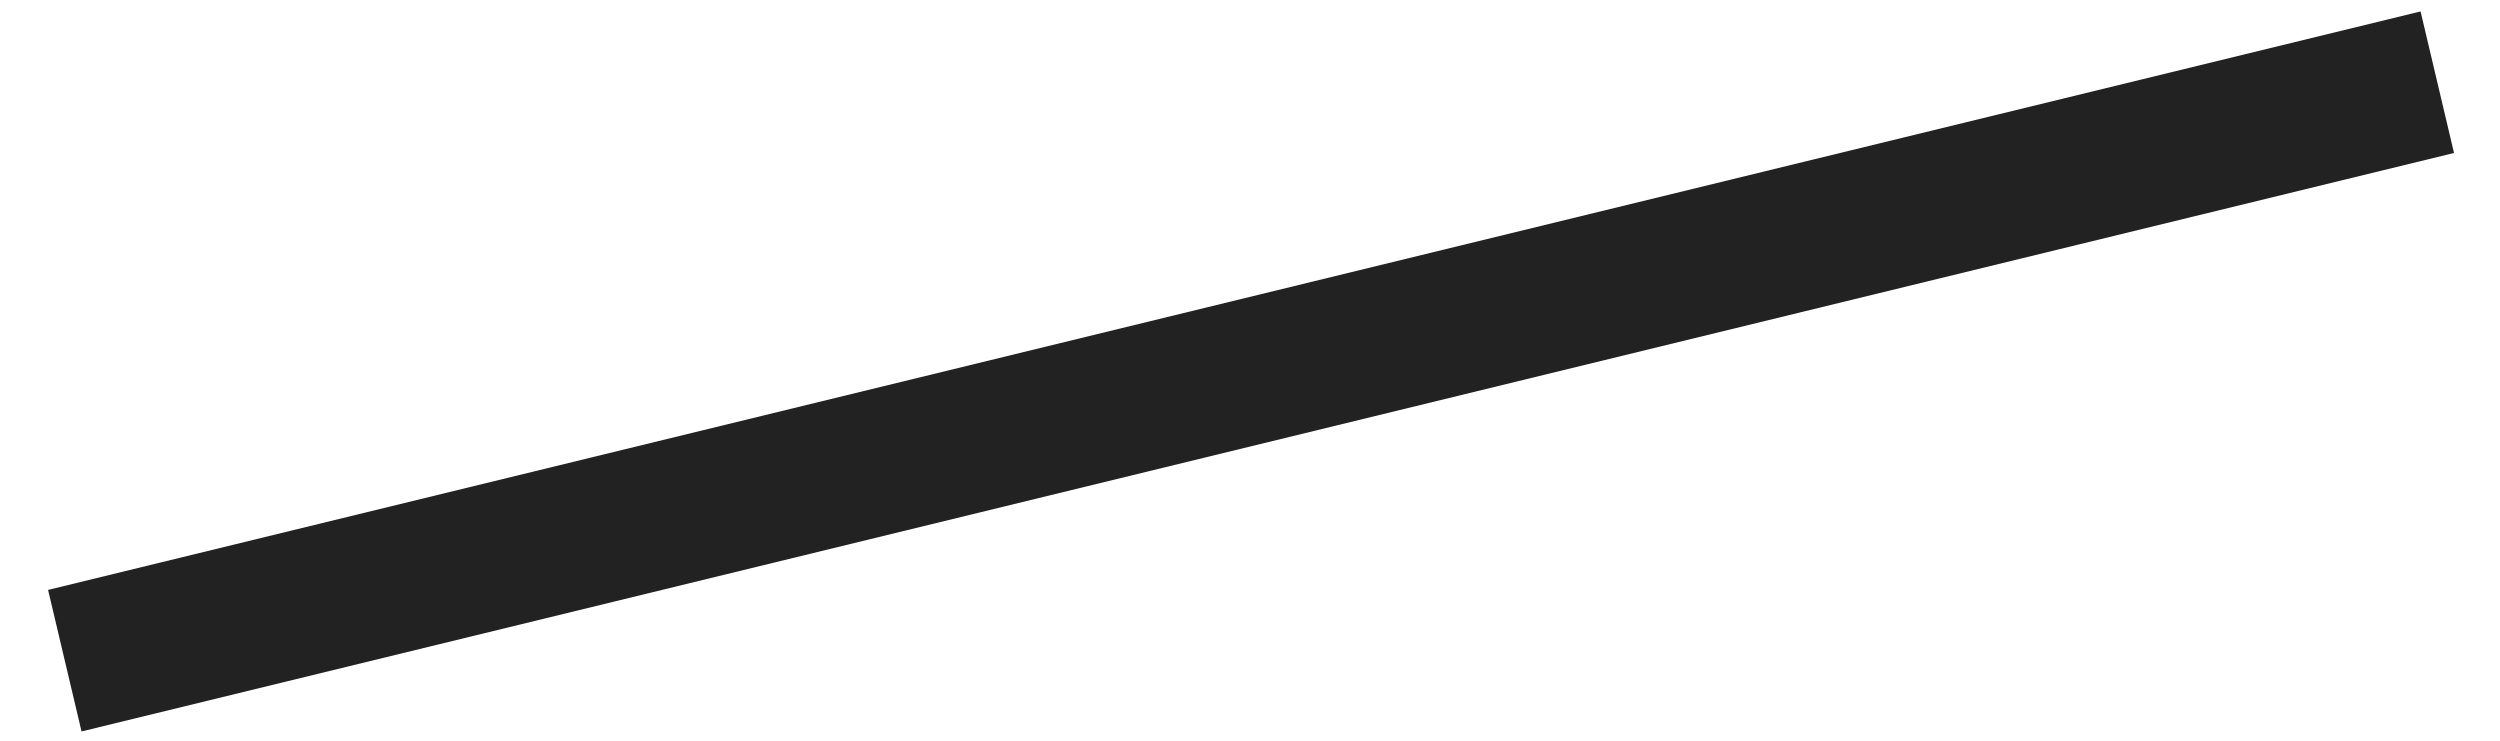 <?xml version="1.0" encoding="UTF-8"?> <svg xmlns="http://www.w3.org/2000/svg" width="27" height="8" viewBox="0 0 27 8" fill="none"> <line y1="-0.786" x2="26.361" y2="-0.786" transform="matrix(-0.972 0.237 -0.23 -0.973 26.142 0.123)" stroke="#222222" stroke-width="1.571"></line> </svg> 